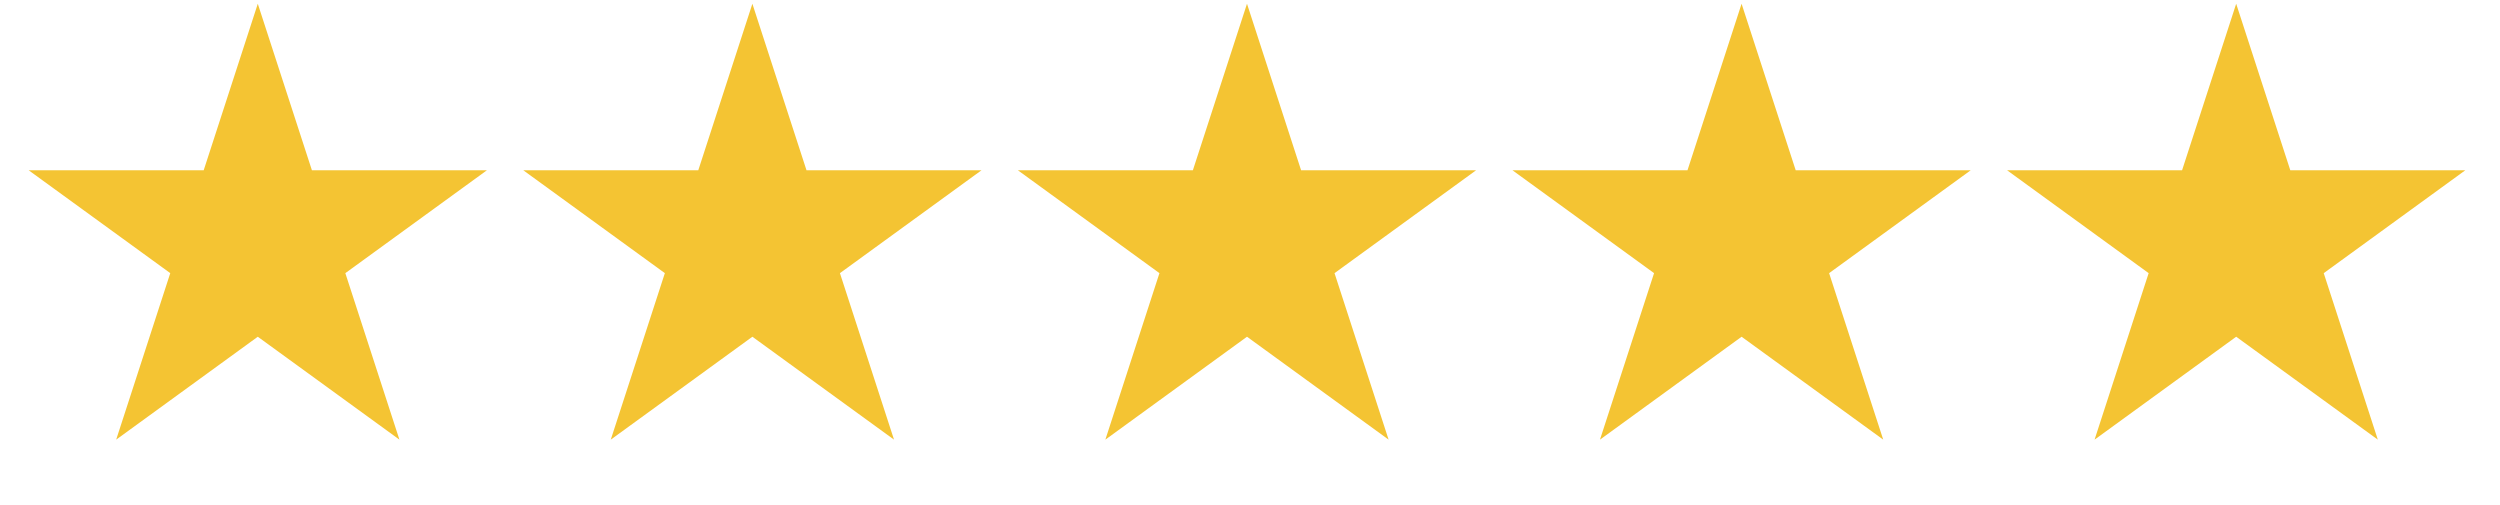 <svg width="104" height="21" viewBox="0 0 104 21" fill="none" xmlns="http://www.w3.org/2000/svg">
<path d="M10.724 0.156L12.975 7.082H20.257L14.366 11.363L16.616 18.289L10.724 14.008L4.833 18.289L7.083 11.363L1.191 7.082H8.474L10.724 0.156Z" fill="#F4C433"/>
<path d="M31.299 0.156L33.55 7.082H40.832L34.941 11.363L37.191 18.289L31.299 14.008L25.408 18.289L27.658 11.363L21.767 7.082H29.049L31.299 0.156Z" fill="#F4C433"/>
<path d="M51.875 0.156L54.125 7.082H61.407L55.516 11.363L57.766 18.289L51.875 14.008L45.983 18.289L48.233 11.363L42.342 7.082H49.624L51.875 0.156Z" fill="#F4C433"/>
<path d="M72.45 0.156L74.701 7.082H81.983L76.091 11.363L78.342 18.289L72.45 14.008L66.559 18.289L68.809 11.363L62.917 7.082H70.2L72.45 0.156Z" fill="#F4C433"/>
<path d="M93.025 0.156L95.276 7.082H102.558L96.667 11.363L98.917 18.289L93.025 14.008L87.134 18.289L89.384 11.363L83.493 7.082H90.775L93.025 0.156Z" fill="#F4C433"/>
</svg>
